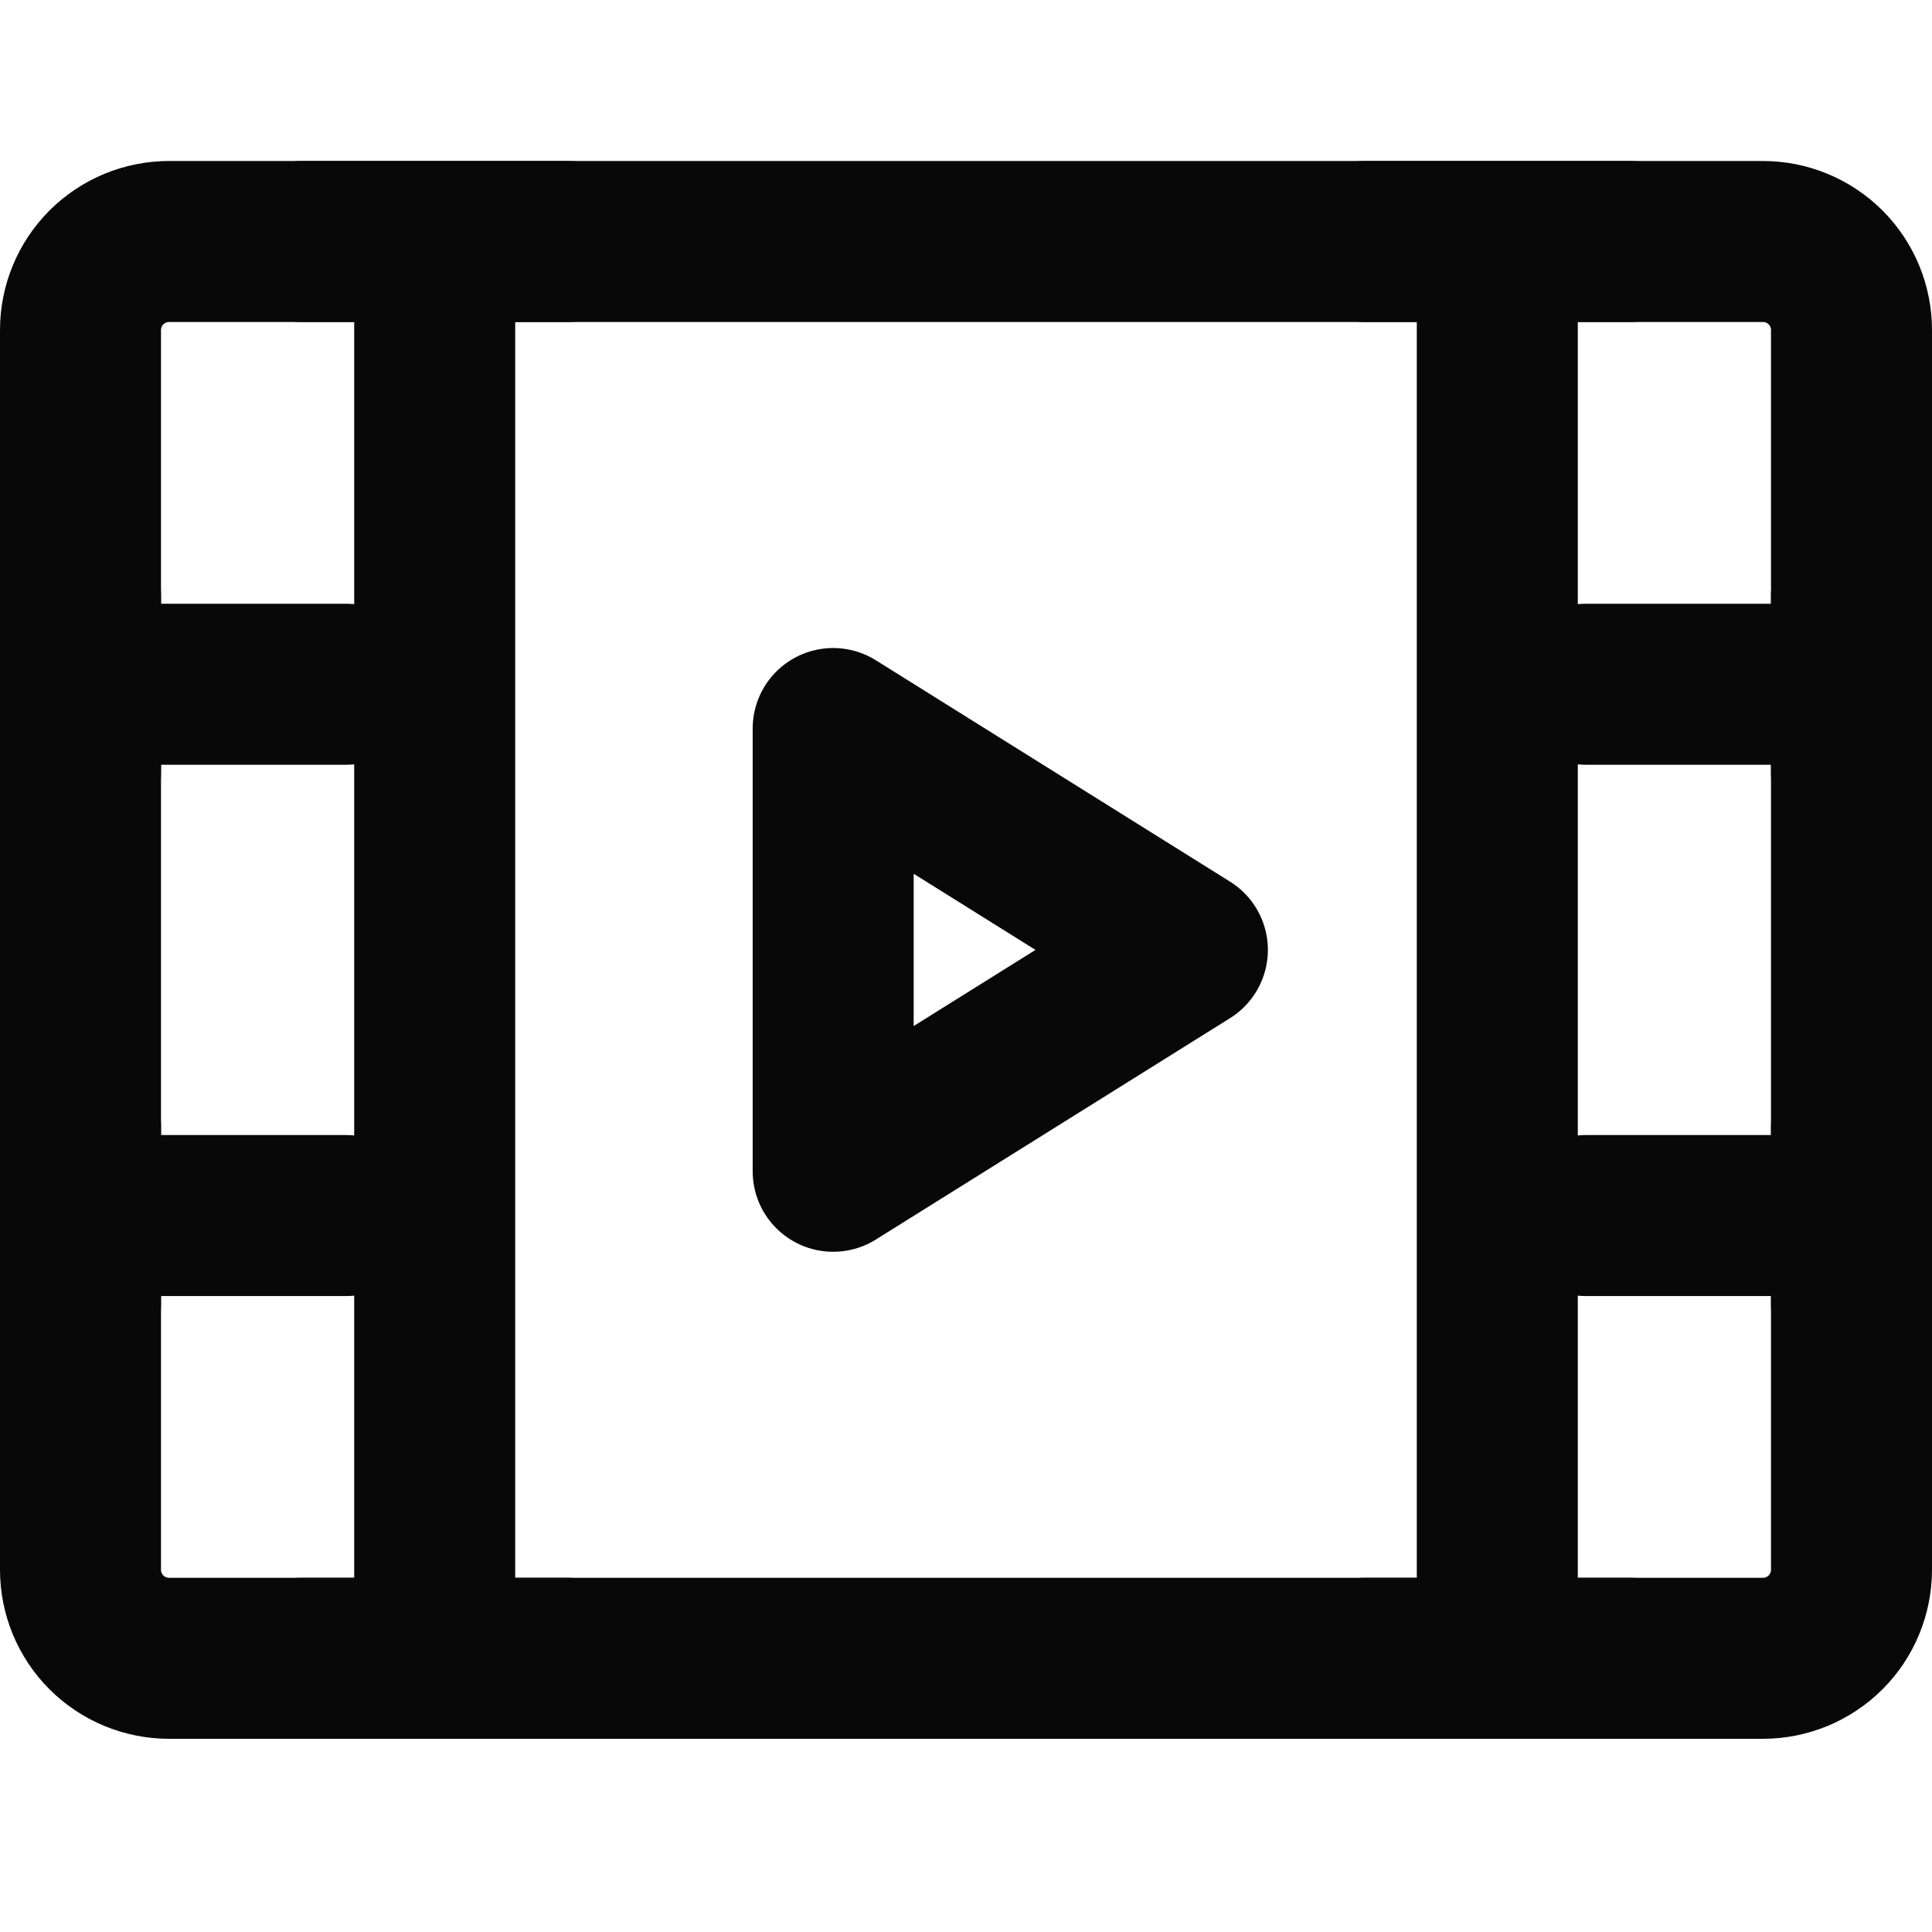<svg width="24" height="24" viewBox="0 0 24 24" fill="none" xmlns="http://www.w3.org/2000/svg">
<path d="M1 4.1C1 3.808 1.116 3.528 1.322 3.322C1.528 3.116 1.808 3 2.1 3H21.9C22.192 3 22.471 3.116 22.678 3.322C22.884 3.528 23 3.808 23 4.1V19.5C23 19.792 22.884 20.072 22.678 20.278C22.471 20.484 22.192 20.6 21.9 20.6H2.1C1.808 20.6 1.528 20.484 1.322 20.278C1.116 20.072 1 19.792 1 19.5V4.1Z" stroke="#090808" stroke-width="2" stroke-linejoin="round"/>
<path d="M18.6 3V20.6M5.4 3V20.6M19.7 8.5H23M19.7 15.1H23M1 8.5H4.3M1 7.4V9.6M3.75 3H7.05M3.75 20.6H7.05M16.95 3H20.25M16.95 20.6H20.25M1 15.1H4.3M1 14V16.2M23 14V16.2M23 7.4V9.6" stroke="#090808" stroke-width="2" stroke-linecap="round" stroke-linejoin="round"/>
<path d="M10.35 9.05L14.75 11.8L10.35 14.55V9.05Z" stroke="#090808" stroke-width="2" stroke-linejoin="round"/>
</svg>
